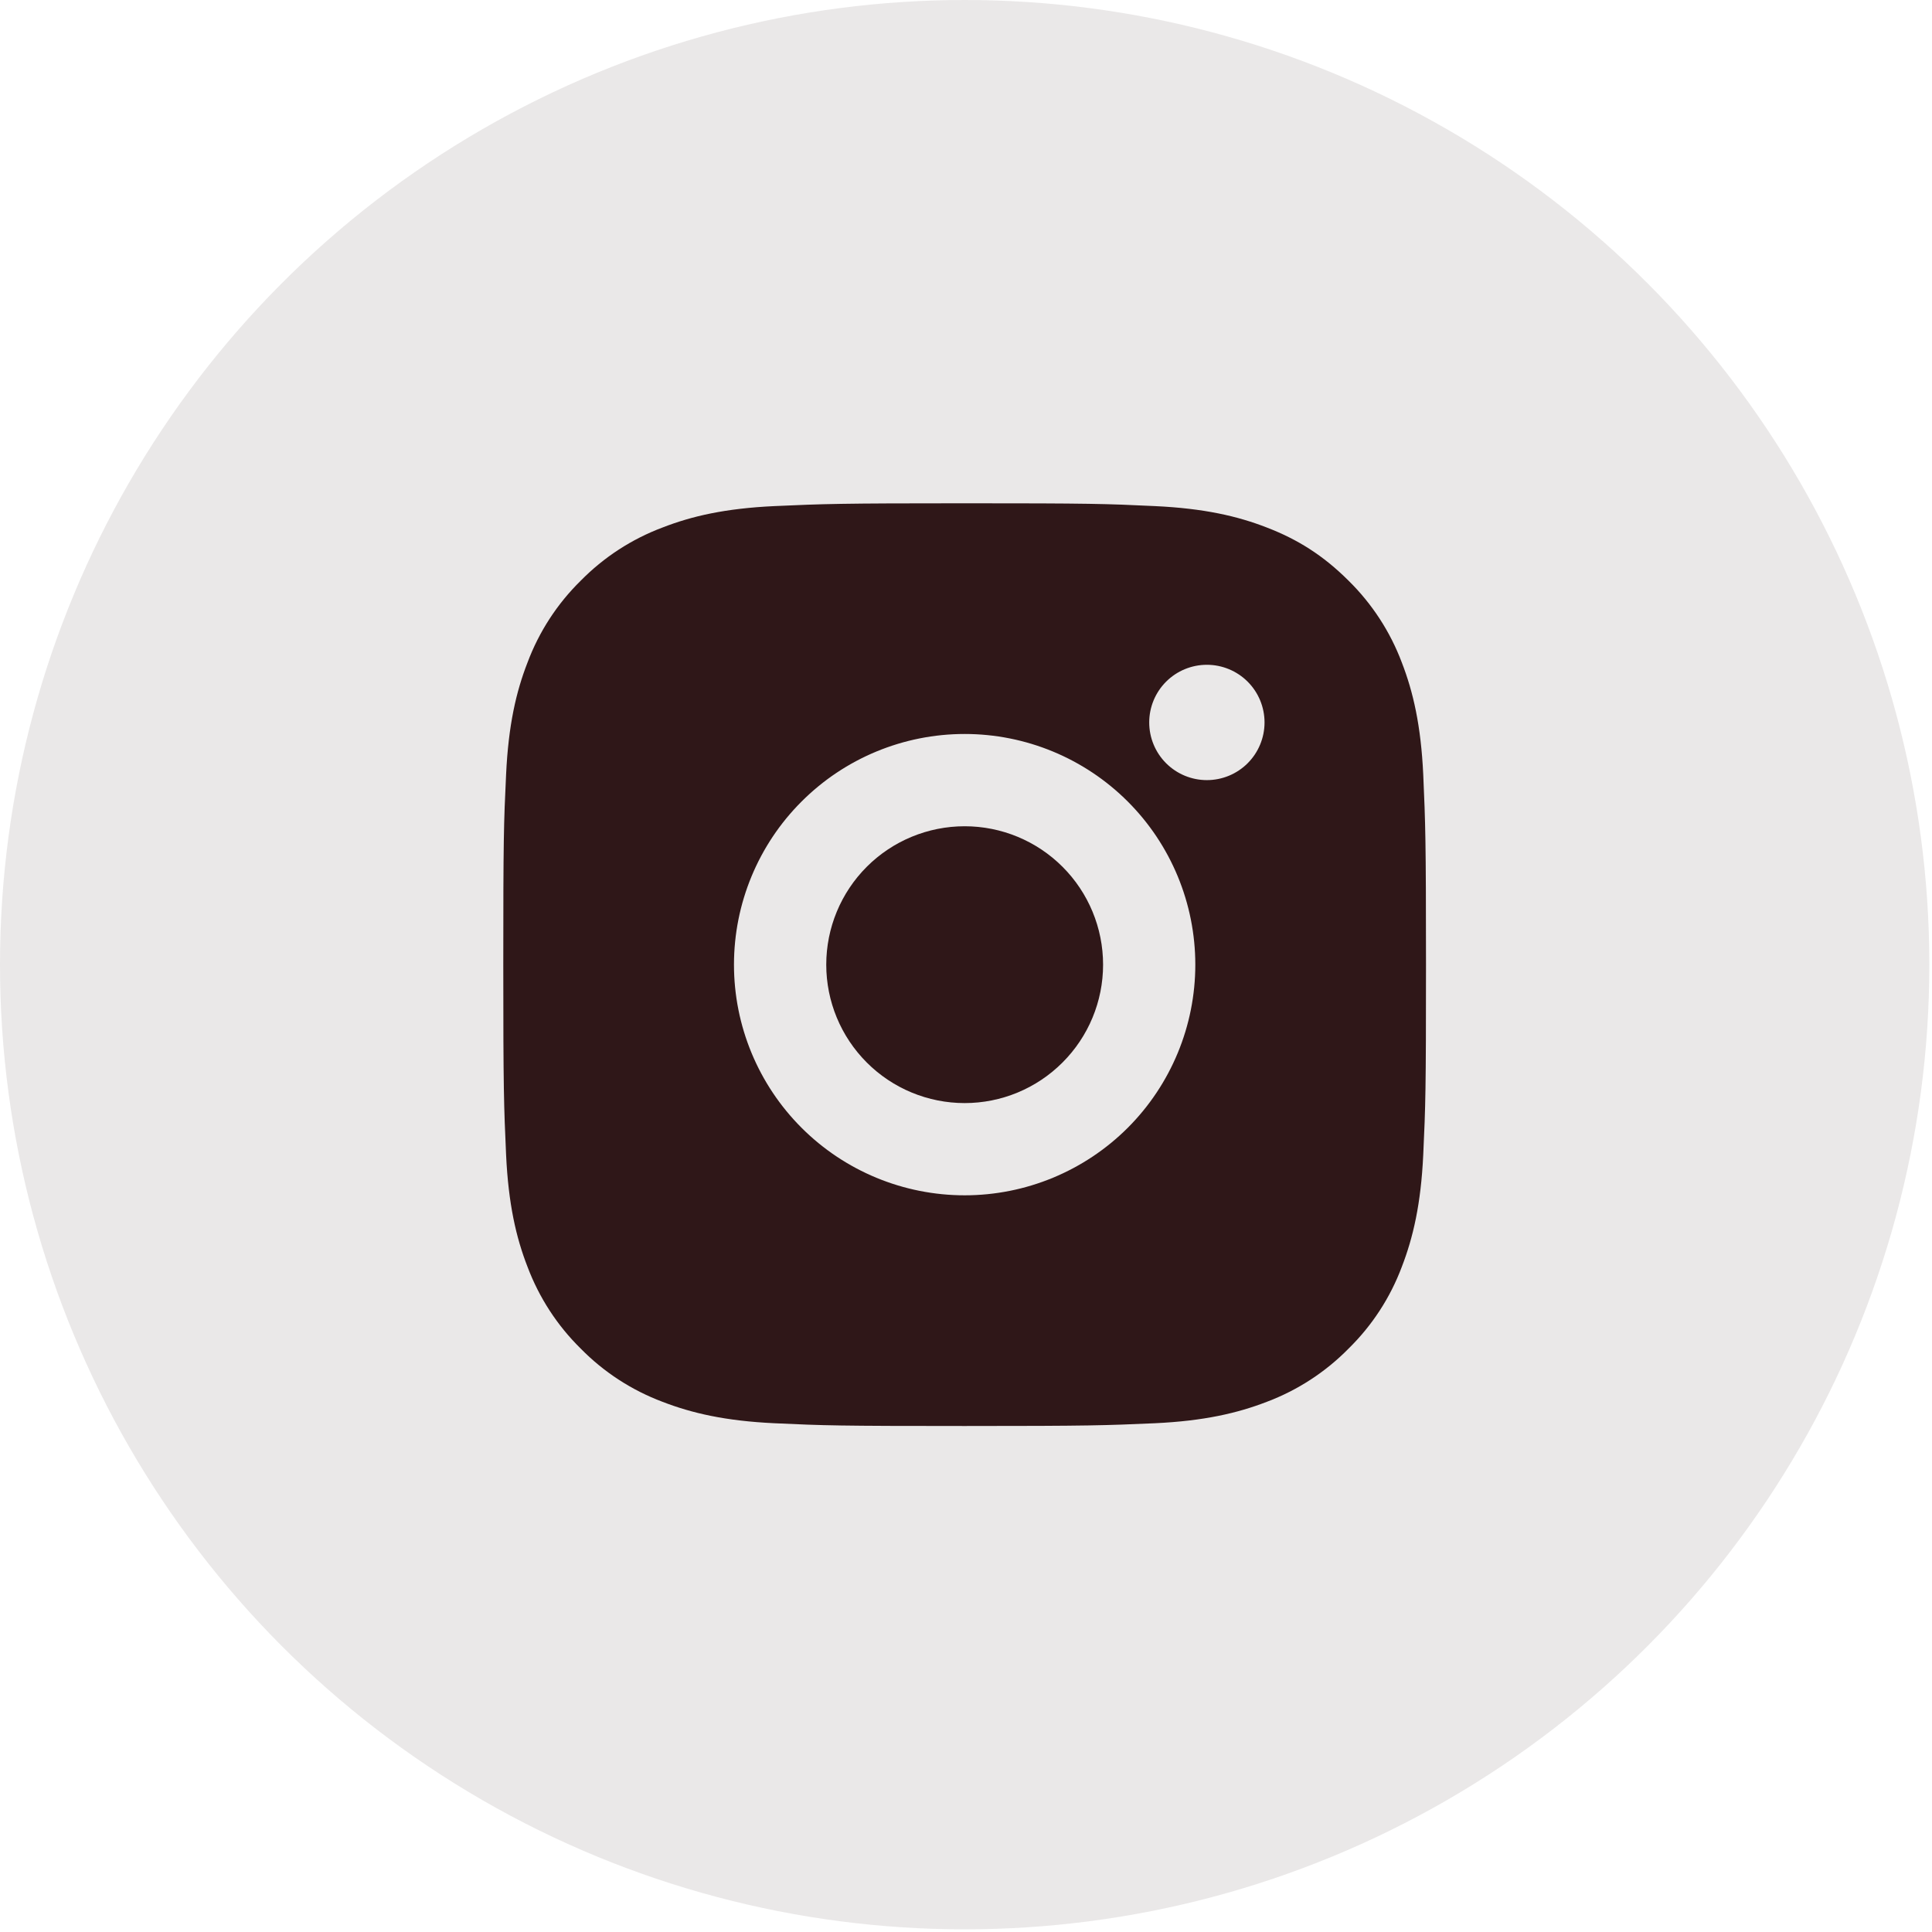 <?xml version="1.0" encoding="UTF-8"?>
<svg xmlns="http://www.w3.org/2000/svg" width="42" height="42" viewBox="0 0 42 42" fill="none">
  <circle opacity="0.1" cx="20.971" cy="20.971" r="20.971" fill="#2F1718"></circle>
  <path d="M20.971 10.941C23.696 10.941 24.036 10.951 25.105 11.002C26.173 11.052 26.9 11.219 27.54 11.468C28.202 11.723 28.76 12.068 29.317 12.624C29.827 13.126 30.222 13.732 30.474 14.402C30.721 15.04 30.89 15.769 30.94 16.837C30.987 17.906 31 18.246 31 20.971C31 23.696 30.99 24.036 30.94 25.105C30.89 26.173 30.721 26.9 30.474 27.54C30.223 28.21 29.828 28.816 29.317 29.317C28.816 29.827 28.209 30.222 27.54 30.474C26.901 30.721 26.173 30.89 25.105 30.94C24.036 30.987 23.696 31 20.971 31C18.246 31 17.906 30.99 16.837 30.94C15.769 30.89 15.041 30.721 14.402 30.474C13.732 30.222 13.125 29.828 12.624 29.317C12.114 28.816 11.72 28.209 11.468 27.54C11.219 26.901 11.052 26.173 11.002 25.105C10.954 24.036 10.941 23.696 10.941 20.971C10.941 18.246 10.951 17.906 11.002 16.837C11.052 15.768 11.219 15.041 11.468 14.402C11.719 13.732 12.114 13.125 12.624 12.624C13.126 12.114 13.732 11.719 14.402 11.468C15.041 11.219 15.768 11.052 16.837 11.002C17.906 10.954 18.246 10.941 20.971 10.941ZM20.971 15.956C19.641 15.956 18.365 16.484 17.425 17.425C16.484 18.365 15.956 19.641 15.956 20.971C15.956 22.301 16.484 23.576 17.425 24.517C18.365 25.457 19.641 25.985 20.971 25.985C22.301 25.985 23.576 25.457 24.517 24.517C25.457 23.576 25.985 22.301 25.985 20.971C25.985 19.641 25.457 18.365 24.517 17.425C23.576 16.484 22.301 15.956 20.971 15.956ZM27.49 15.705C27.49 15.373 27.358 15.054 27.123 14.819C26.888 14.584 26.569 14.452 26.236 14.452C25.904 14.452 25.585 14.584 25.35 14.819C25.115 15.054 24.983 15.373 24.983 15.705C24.983 16.038 25.115 16.357 25.35 16.592C25.585 16.827 25.904 16.959 26.236 16.959C26.569 16.959 26.888 16.827 27.123 16.592C27.358 16.357 27.49 16.038 27.49 15.705ZM20.971 17.962C21.769 17.962 22.534 18.279 23.098 18.843C23.663 19.407 23.98 20.173 23.98 20.971C23.98 21.769 23.663 22.534 23.098 23.098C22.534 23.663 21.769 23.98 20.971 23.98C20.173 23.98 19.407 23.663 18.843 23.098C18.279 22.534 17.962 21.769 17.962 20.971C17.962 20.173 18.279 19.407 18.843 18.843C19.407 18.279 20.173 17.962 20.971 17.962Z" fill="#2F1718"></path>
</svg>
